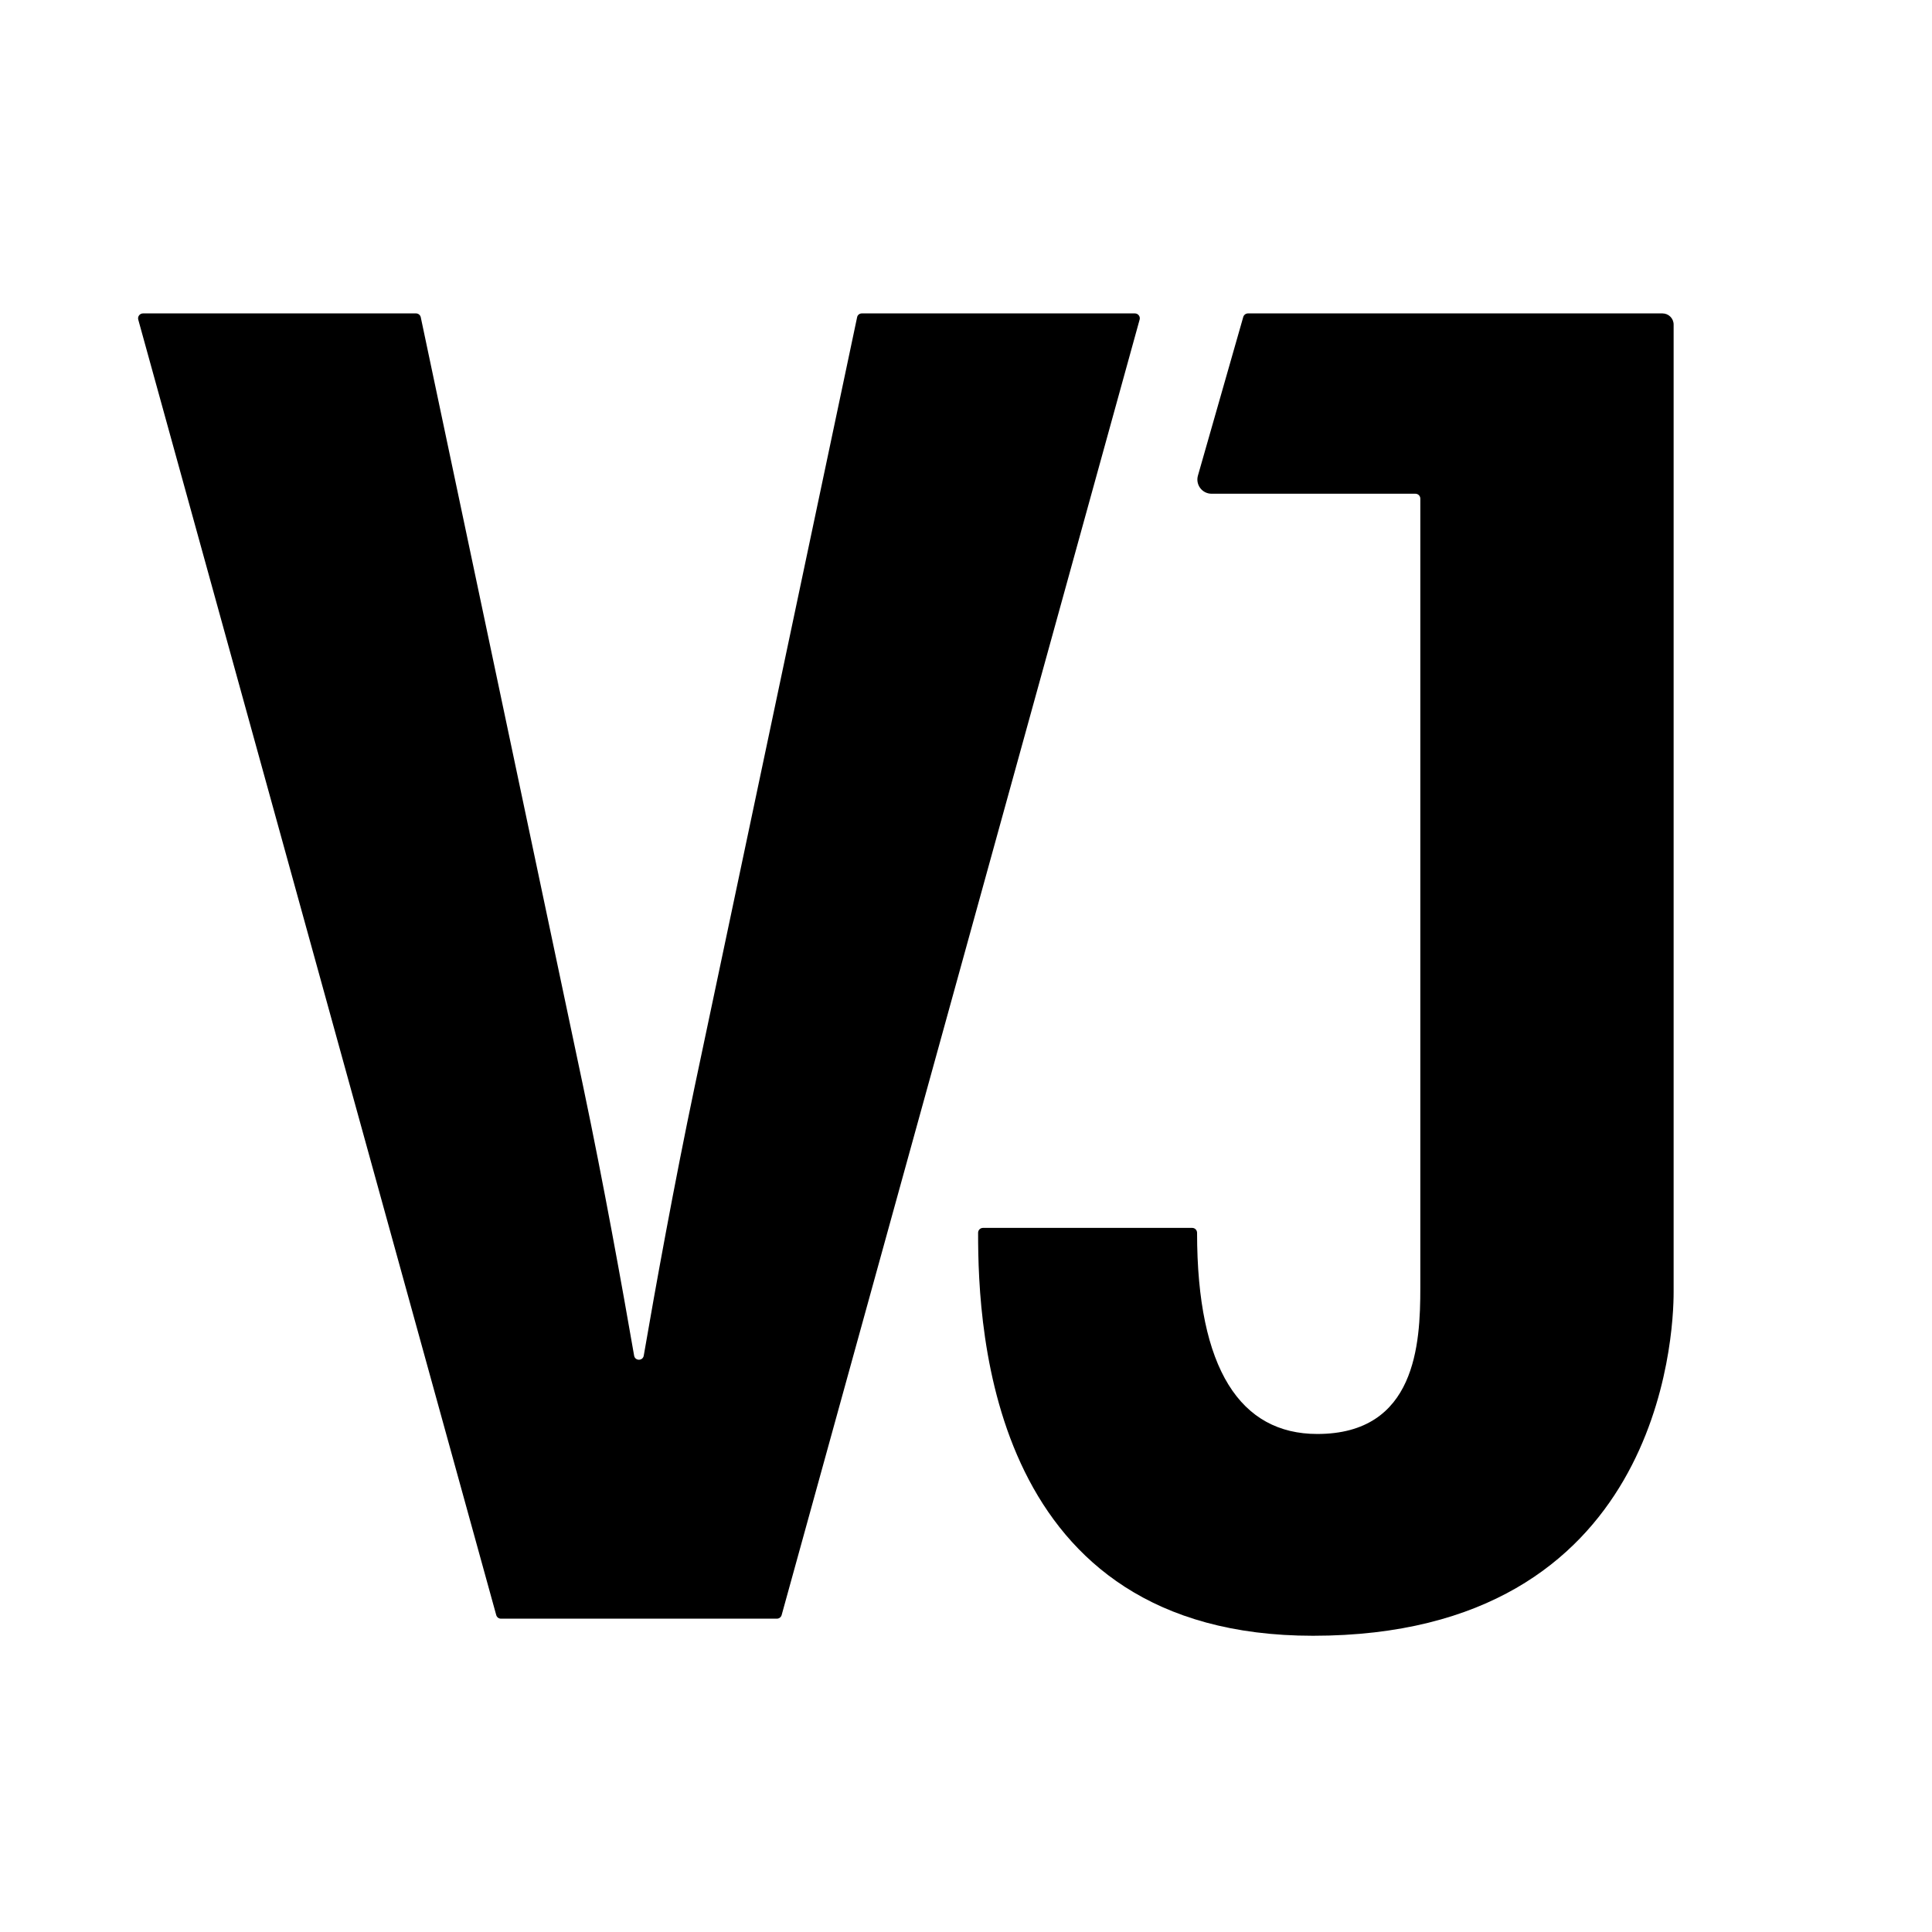 <?xml version="1.0" encoding="UTF-8"?>
<svg id="Ebene_1" data-name="Ebene 1" xmlns="http://www.w3.org/2000/svg" viewBox="0 0 225 225">
  <path d="M100.37,36.5c-.27,0-.5.18-.55.44-1.27,6.01-15.09,71.44-18.91,89.56-2.4,11.42-4.59,23.53-5.94,31.38-.11.63-1.01.63-1.12,0-1.36-7.85-3.54-19.96-5.94-31.38-3.82-18.12-17.64-83.54-18.91-89.56-.06-.26-.29-.44-.55-.44h-31.8c-.37,0-.65.36-.55.72l41.69,150.87c.07.25.29.42.55.42h32.14c.25,0,.48-.17.55-.42l41.69-150.87c.1-.36-.17-.72-.55-.72h-31.8Z"/>
  <path d="M114.48,143c-.31,0-.57.25-.57.56-.02,11.62,1.5,46.94,39,46.94,40.5,0,42-35,42-40V37.8c0-.72-.58-1.3-1.3-1.3h-48.27c-.25,0-.48.17-.55.41l-5.28,18.48c-.3,1.06.49,2.11,1.59,2.11h23.74c.31,0,.57.25.57.57v91.93c0,6.5-.5,17-12,17-8.91,0-14-7.5-14-23.43,0-.31-.25-.57-.56-.57h-24.37Z"/>
</svg>
